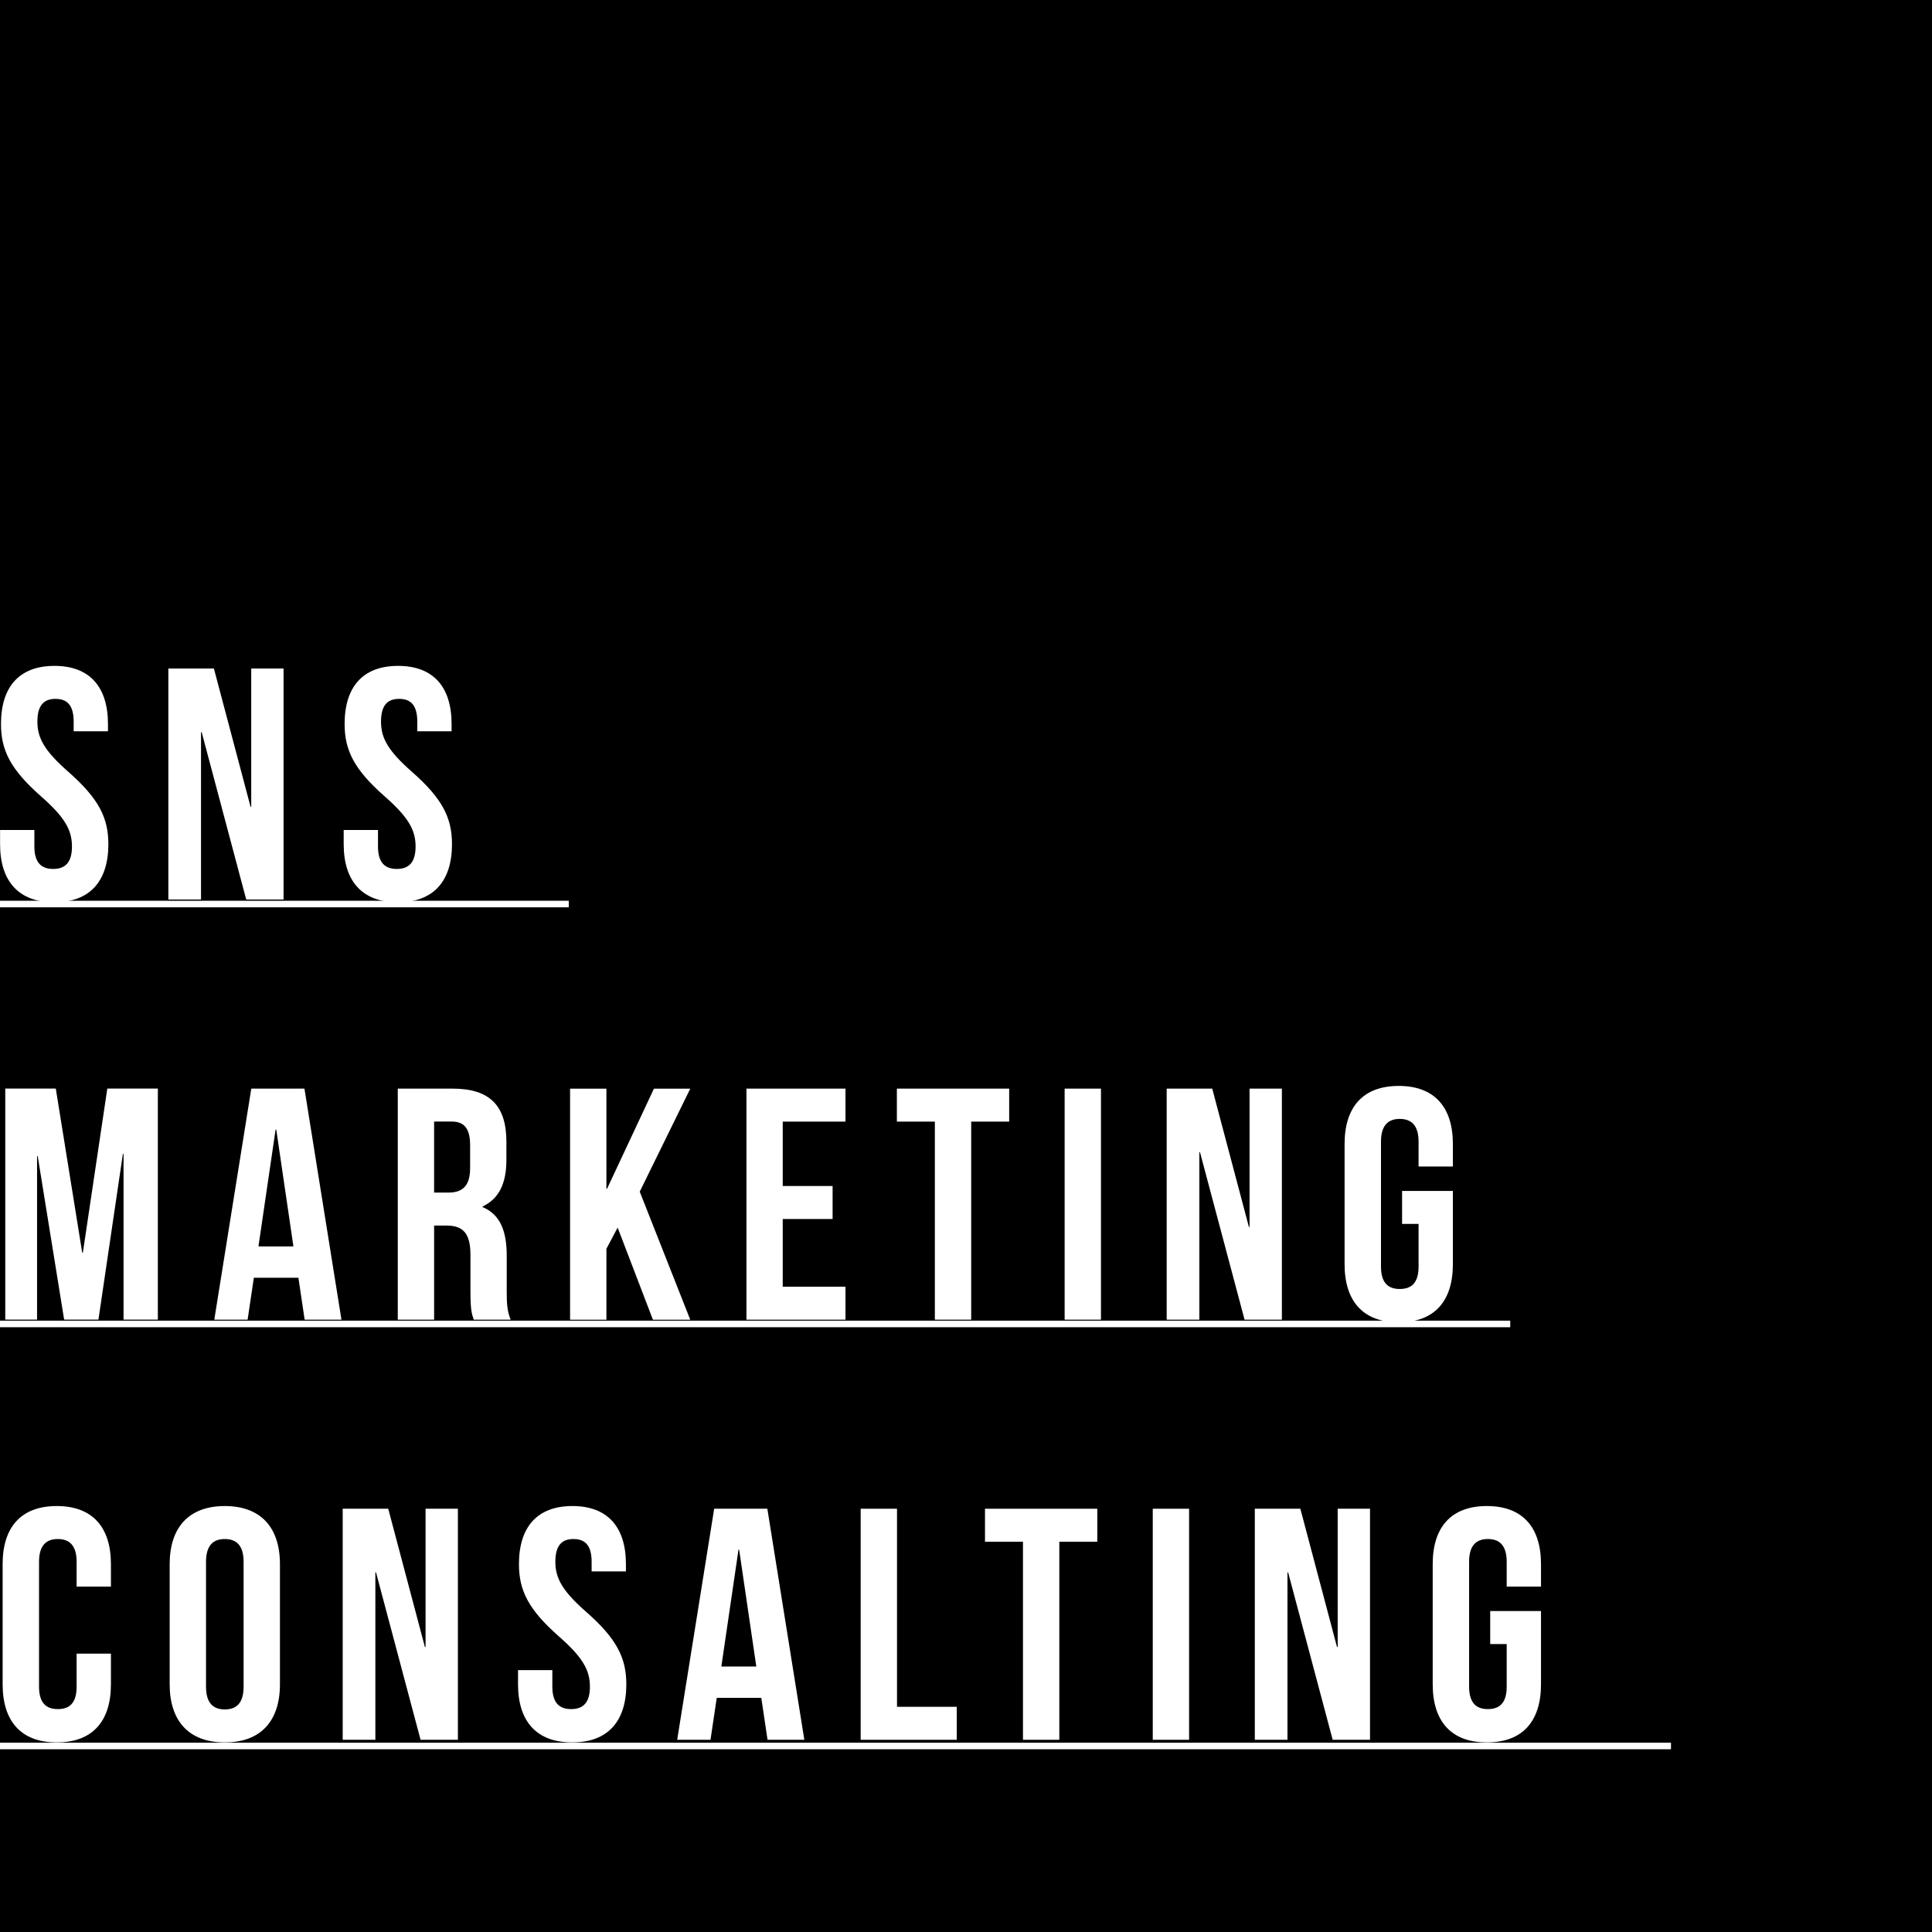 <?xml version="1.0" encoding="UTF-8"?><svg id="_レイヤー_2" xmlns="http://www.w3.org/2000/svg" viewBox="0 0 294 294"><defs><style>.cls-1{fill:#fff;}</style></defs><g id="header"><rect width="294" height="294"/><path class="cls-1" d="M8.29,101.33c5.37,0,8.14,3.22,8.14,8.84v1.11h-5.22v-1.46c0-2.51-1-3.47-2.76-3.47s-2.76.95-2.76,3.47,1.11,4.47,4.72,7.64c4.62,4.07,6.08,6.98,6.08,11,0,5.63-2.81,8.84-8.24,8.84s-8.24-3.22-8.24-8.84v-2.16h5.22v2.51c0,2.51,1.1,3.42,2.86,3.42s2.86-.9,2.86-3.42-1.11-4.47-4.72-7.64C1.61,117.1.15,114.19.15,110.17c0-5.63,2.76-8.84,8.14-8.84Z"/><path class="cls-1" d="M30.69,111.42h-.1v25.47h-4.97v-35.16h6.93l5.58,21.05h.1v-21.05h4.92v35.16h-5.68l-6.78-25.47Z"/><path class="cls-1" d="M60.58,101.33c5.37,0,8.14,3.22,8.14,8.84v1.11h-5.22v-1.46c0-2.51-1-3.47-2.76-3.47s-2.76.95-2.76,3.47,1.1,4.47,4.72,7.64c4.62,4.07,6.08,6.98,6.08,11,0,5.63-2.81,8.84-8.24,8.84s-8.24-3.22-8.24-8.84v-2.16h5.22v2.51c0,2.51,1.1,3.42,2.86,3.42s2.86-.9,2.86-3.42-1.11-4.47-4.72-7.64c-4.62-4.07-6.08-6.98-6.08-11,0-5.63,2.76-8.84,8.14-8.84Z"/><path class="cls-1" d="M12.51,190.62h.1l3.72-24.97h7.69v35.16h-5.22v-25.22h-.1l-3.72,25.22h-5.22l-4.02-24.87h-.1v24.87H.8v-35.16h7.69l4.02,24.97Z"/><path class="cls-1" d="M51.94,200.82h-5.58l-.95-6.38h-6.78l-.95,6.38h-5.07l5.63-35.16h8.09l5.63,35.16ZM39.33,189.67h5.32l-2.61-17.78h-.1l-2.61,17.78Z"/><path class="cls-1" d="M72.09,200.82c-.3-.9-.5-1.46-.5-4.32v-5.53c0-3.27-1.11-4.47-3.62-4.47h-1.91v14.32h-5.53v-35.16h8.34c5.73,0,8.19,2.66,8.19,8.09v2.76c0,3.62-1.16,5.93-3.62,7.08v.1c2.76,1.16,3.67,3.77,3.67,7.43v5.43c0,1.71.05,2.96.6,4.27h-5.63ZM66.06,170.68v10.8h2.16c2.06,0,3.32-.9,3.32-3.72v-3.47c0-2.51-.85-3.62-2.81-3.62h-2.66Z"/><path class="cls-1" d="M93.99,186.81l-1.71,3.22v10.8h-5.53v-35.16h5.53v15.22h.1l7.13-15.22h5.53l-7.69,15.67,7.69,19.49h-5.68l-5.37-14.02Z"/><path class="cls-1" d="M119.11,180.48h7.59v5.02h-7.59v10.3h9.55v5.02h-15.07v-35.16h15.07v5.02h-9.55v9.8Z"/><path class="cls-1" d="M136.49,165.66h17.08v5.02h-5.78v30.14h-5.53v-30.14h-5.78v-5.02Z"/><path class="cls-1" d="M162.01,165.66h5.53v35.16h-5.53v-35.16Z"/><path class="cls-1" d="M182.61,175.35h-.1v25.47h-4.97v-35.16h6.93l5.58,21.05h.1v-21.05h4.92v35.16h-5.68l-6.78-25.47Z"/><path class="cls-1" d="M213.35,181.23h7.74v11.15c0,5.63-2.81,8.84-8.24,8.84s-8.24-3.22-8.24-8.84v-18.29c0-5.63,2.81-8.84,8.24-8.84s8.24,3.22,8.24,8.84v3.42h-5.22v-3.77c0-2.51-1.11-3.47-2.86-3.47s-2.86.95-2.86,3.47v18.99c0,2.51,1.1,3.42,2.86,3.42s2.86-.9,2.86-3.42v-6.48h-2.51v-5.02Z"/><path class="cls-1" d="M16.88,251.64v4.67c0,5.63-2.81,8.84-8.24,8.84s-8.24-3.22-8.24-8.84v-18.29c0-5.63,2.81-8.84,8.24-8.84s8.24,3.22,8.24,8.84v3.42h-5.22v-3.77c0-2.51-1.11-3.47-2.86-3.47s-2.86.95-2.86,3.47v18.99c0,2.51,1.1,3.42,2.86,3.42s2.86-.9,2.86-3.42v-5.02h5.22Z"/><path class="cls-1" d="M25.82,238.02c0-5.63,2.96-8.84,8.39-8.84s8.39,3.22,8.39,8.84v18.29c0,5.63-2.96,8.84-8.39,8.84s-8.39-3.22-8.39-8.84v-18.29ZM31.35,256.66c0,2.51,1.1,3.47,2.86,3.47s2.86-.95,2.86-3.47v-18.99c0-2.51-1.11-3.47-2.86-3.47s-2.86.95-2.86,3.47v18.99Z"/><path class="cls-1" d="M57.22,239.28h-.1v25.47h-4.97v-35.16h6.93l5.58,21.05h.1v-21.05h4.92v35.16h-5.68l-6.78-25.47Z"/><path class="cls-1" d="M87.11,229.18c5.37,0,8.14,3.22,8.14,8.84v1.11h-5.22v-1.46c0-2.51-1-3.47-2.76-3.47s-2.76.95-2.76,3.47,1.1,4.47,4.72,7.64c4.62,4.07,6.08,6.98,6.08,11,0,5.63-2.81,8.84-8.24,8.84s-8.24-3.22-8.24-8.84v-2.16h5.22v2.51c0,2.51,1.1,3.42,2.86,3.42s2.86-.9,2.86-3.42-1.11-4.47-4.72-7.64c-4.62-4.07-6.08-6.98-6.08-11,0-5.63,2.76-8.84,8.14-8.84Z"/><path class="cls-1" d="M122.38,264.75h-5.58l-.95-6.38h-6.78l-.95,6.38h-5.07l5.63-35.16h8.09l5.63,35.16ZM109.77,253.6h5.32l-2.61-17.78h-.1l-2.61,17.78Z"/><path class="cls-1" d="M130.97,229.59h5.53v30.14h9.09v5.02h-14.62v-35.16Z"/><path class="cls-1" d="M149.9,229.59h17.08v5.02h-5.78v30.14h-5.53v-30.14h-5.78v-5.02Z"/><path class="cls-1" d="M175.42,229.59h5.53v35.16h-5.53v-35.16Z"/><path class="cls-1" d="M196.02,239.28h-.1v25.47h-4.97v-35.16h6.93l5.58,21.05h.1v-21.05h4.92v35.16h-5.68l-6.78-25.47Z"/><path class="cls-1" d="M226.76,245.16h7.74v11.15c0,5.63-2.81,8.84-8.24,8.84s-8.24-3.22-8.24-8.84v-18.29c0-5.63,2.81-8.84,8.24-8.84s8.24,3.22,8.24,8.84v3.42h-5.22v-3.77c0-2.51-1.1-3.47-2.86-3.47s-2.86.95-2.86,3.47v18.99c0,2.51,1.11,3.42,2.86,3.42s2.86-.9,2.86-3.42v-6.48h-2.51v-5.02Z"/><rect class="cls-1" y="200.97" width="229.82" height="1"/><rect class="cls-1" y="137.07" width="86.55" height="1"/><rect class="cls-1" y="265.19" width="254.28" height="1"/></g></svg>
